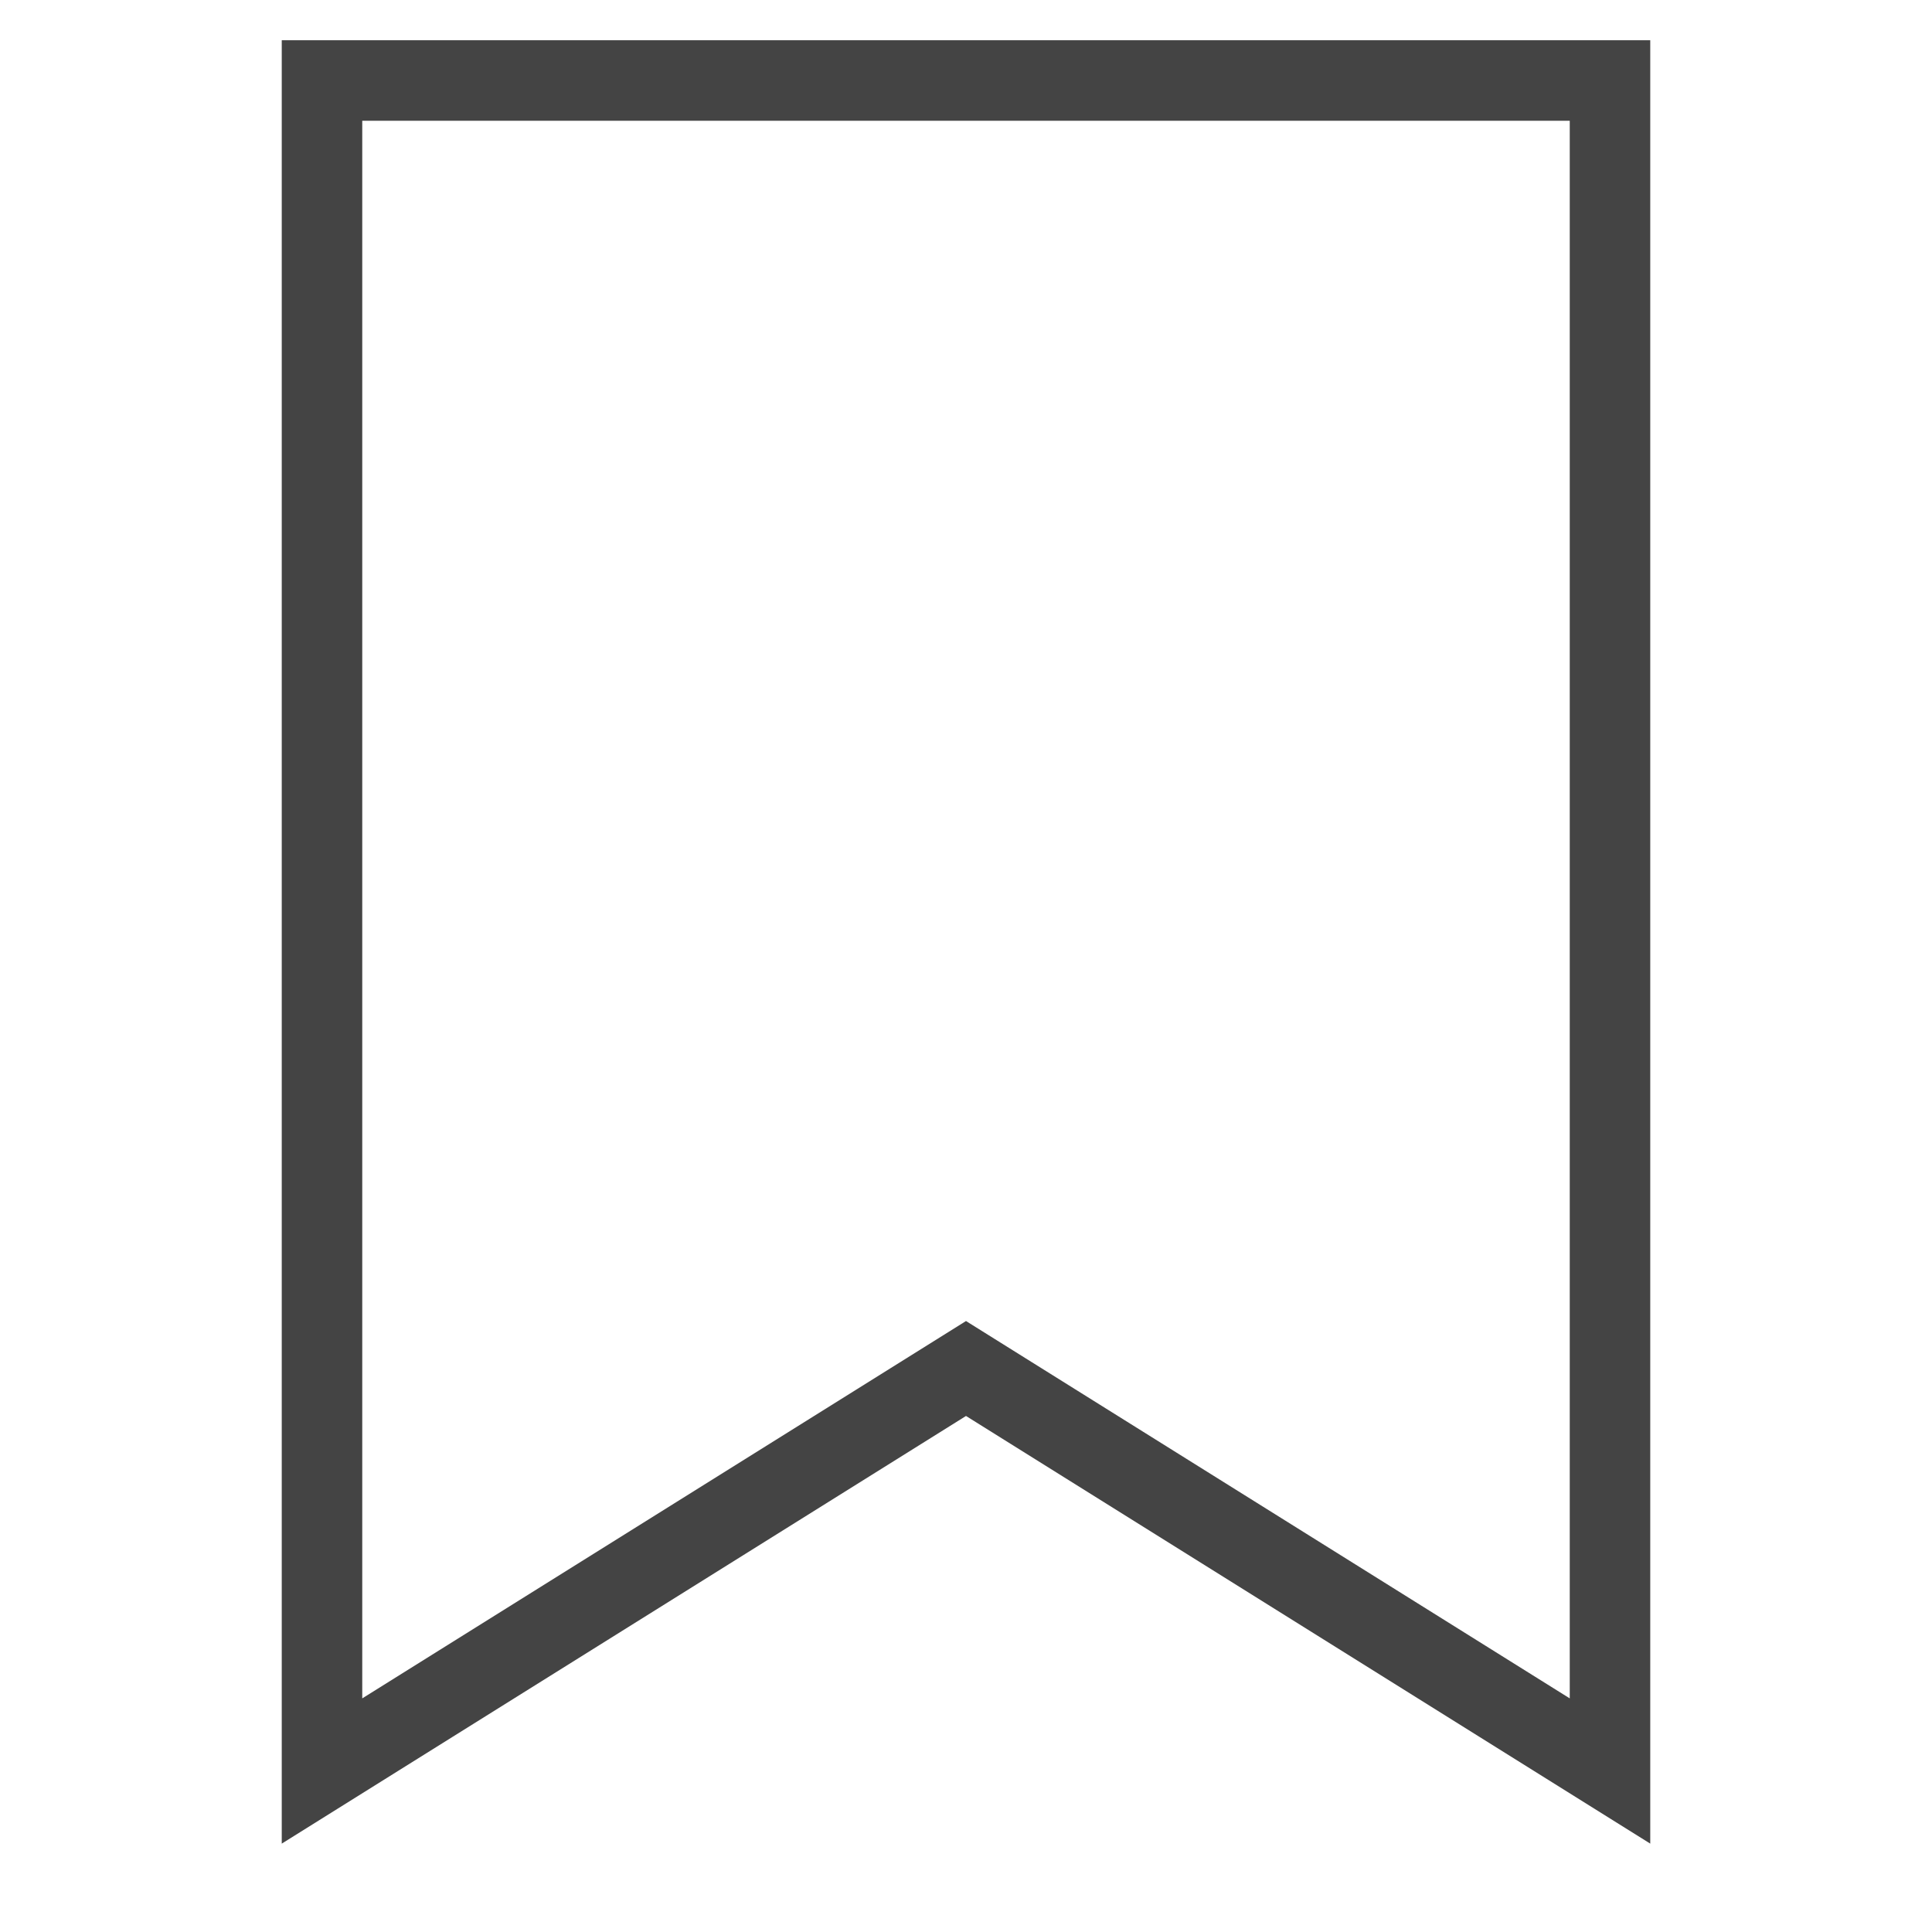 <svg version="1.1" xmlns="http://www.w3.org/2000/svg" xmlns:xlink="http://www.w3.org/1999/xlink" x="0px" y="0px" viewBox="0 0 48 48" xml:space="preserve" width="48" height="48"><g class="nc-icon-wrapper"><polygon fill="none" stroke="#444444" stroke-width="2" stroke-linecap="square" stroke-miterlimit="10" points="40,44 24,34 8,44 8,2 40,2 " transform="translate(0, 0)" stroke-linejoin="miter"></polygon></g></svg>